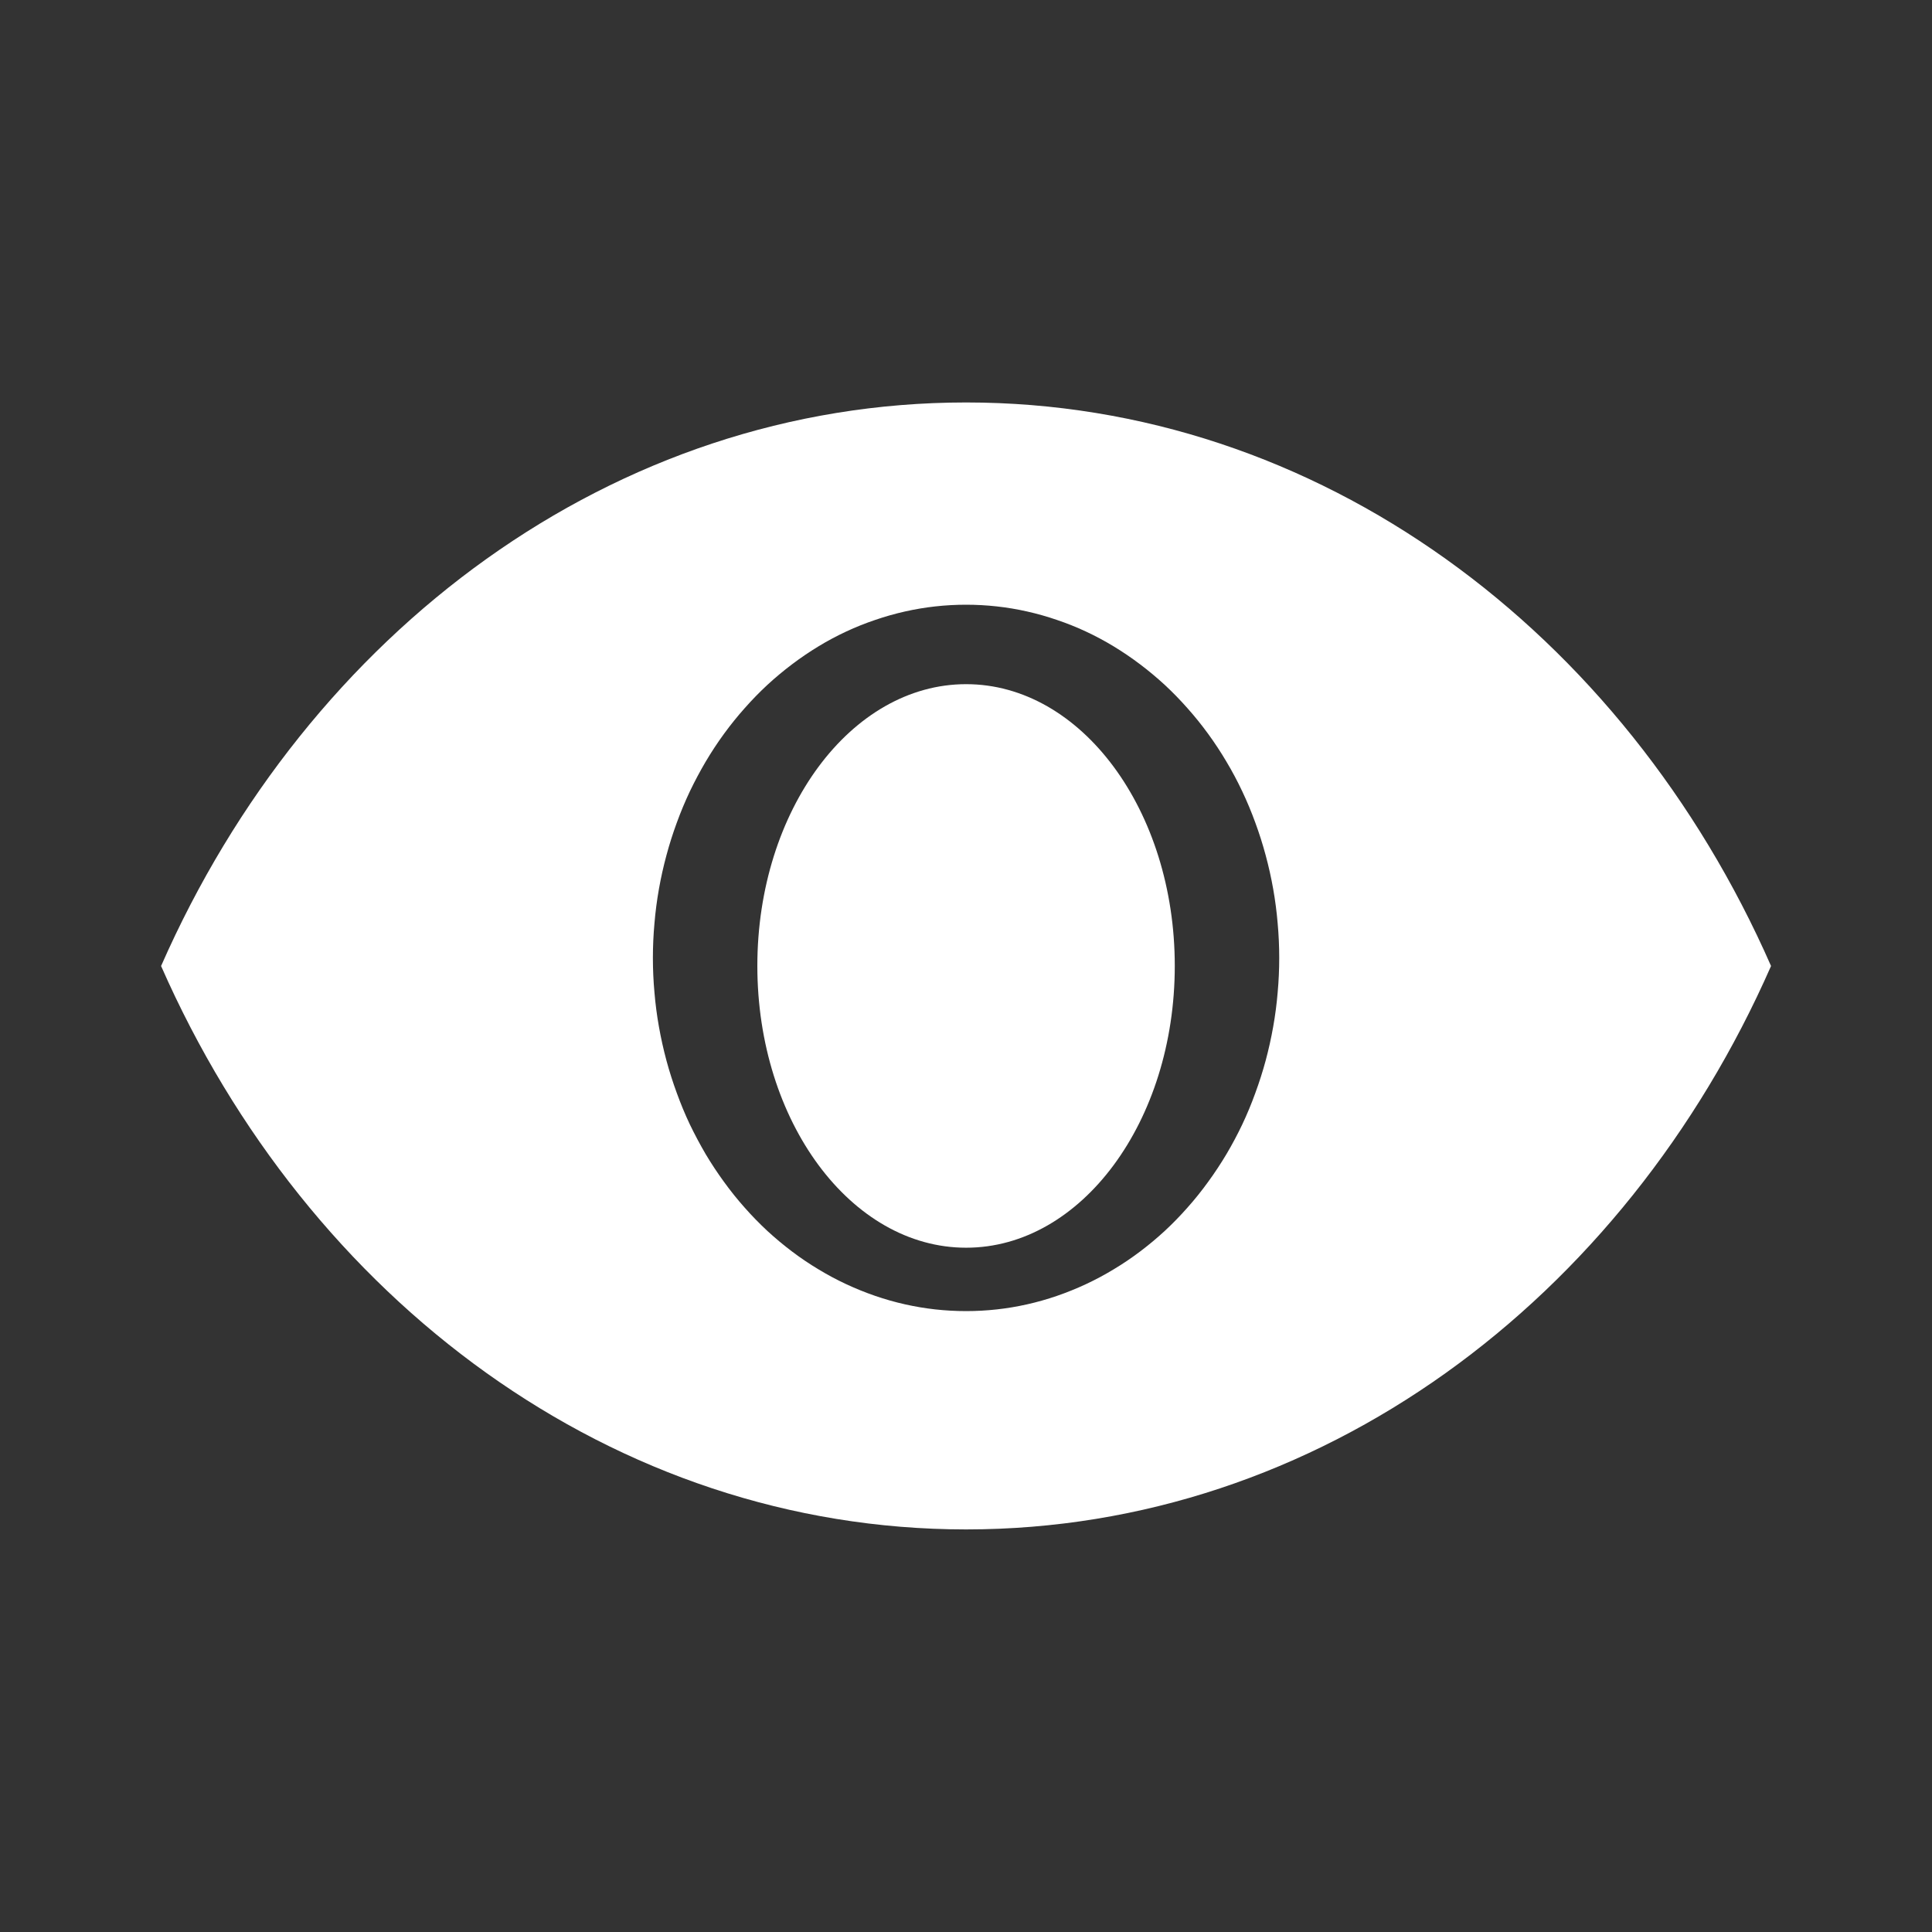 <svg xmlns="http://www.w3.org/2000/svg" xmlns:xlink="http://www.w3.org/1999/xlink" fill="none" version="1.1" width="16" height="16" viewBox="0 0 16 16"><rect x="0" y="0" width="16" height="16" fill="#333333" stroke="none"/><g><g><g><path d="M8.001,12.666C10.921,12.666,13.451,10.767,14.667,8C13.451,5.232,10.921,3.333,8.001,3.333C5.081,3.333,2.551,5.232,1.334,8C2.551,10.767,5.081,12.666,8.001,12.666ZM8.001,10.858Q8.128,10.858,8.255,10.844Q8.382,10.83,8.506,10.802Q8.631,10.774,8.753,10.732Q8.875,10.69,8.993,10.635Q9.111,10.58,9.223,10.512Q9.335,10.445,9.441,10.365Q9.547,10.285,9.646,10.194Q9.744,10.103,9.834,10.001Q9.924,9.9,10.005,9.788Q10.086,9.677,10.157,9.558Q10.228,9.438,10.288,9.312Q10.348,9.185,10.396,9.052Q10.445,8.919,10.482,8.782Q10.519,8.644,10.544,8.503Q10.569,8.363,10.581,8.22Q10.594,8.077,10.594,7.933Q10.594,7.789,10.581,7.646Q10.569,7.503,10.544,7.362Q10.519,7.221,10.482,7.084Q10.445,6.946,10.396,6.813Q10.348,6.681,10.288,6.554Q10.228,6.427,10.157,6.308Q10.086,6.188,10.005,6.077Q9.924,5.966,9.834,5.865Q9.744,5.763,9.646,5.672Q9.547,5.581,9.441,5.501Q9.335,5.421,9.223,5.353Q9.111,5.285,8.993,5.23Q8.875,5.175,8.753,5.134Q8.631,5.092,8.506,5.064Q8.382,5.036,8.255,5.022Q8.128,5.008,8.001,5.008Q7.873,5.008,7.746,5.022Q7.62,5.036,7.495,5.064Q7.37,5.092,7.248,5.134Q7.126,5.175,7.008,5.23Q6.89,5.285,6.778,5.353Q6.666,5.421,6.56,5.501Q6.454,5.581,6.355,5.672Q6.257,5.763,6.167,5.865Q6.077,5.966,5.996,6.077Q5.915,6.188,5.844,6.308Q5.774,6.427,5.713,6.554Q5.653,6.681,5.605,6.813Q5.556,6.946,5.519,7.084Q5.482,7.221,5.457,7.362Q5.432,7.503,5.42,7.646Q5.407,7.789,5.407,7.933Q5.407,8.077,5.42,8.22Q5.432,8.363,5.457,8.503Q5.482,8.644,5.519,8.782Q5.556,8.919,5.605,9.052Q5.653,9.185,5.713,9.312Q5.774,9.438,5.844,9.558Q5.915,9.677,5.996,9.788Q6.077,9.9,6.167,10.001Q6.257,10.103,6.355,10.194Q6.454,10.285,6.56,10.365Q6.666,10.445,6.778,10.512Q6.89,10.58,7.008,10.635Q7.126,10.69,7.248,10.732Q7.37,10.774,7.495,10.802Q7.62,10.83,7.746,10.844Q7.873,10.858,8.001,10.858Z" fill-rule="evenodd" fill="#FFFFFF" fill-opacity="1"/></g><g><path d="M6.272,7.999C6.272,9.287,7.047,10.333,8.001,10.333C8.955,10.333,9.729,9.287,9.729,7.999C9.729,6.712,8.955,5.666,8.001,5.666C7.047,5.666,6.272,6.712,6.272,7.999Z" fill="#FFFFFF" fill-opacity="1"/></g></g></g></svg>